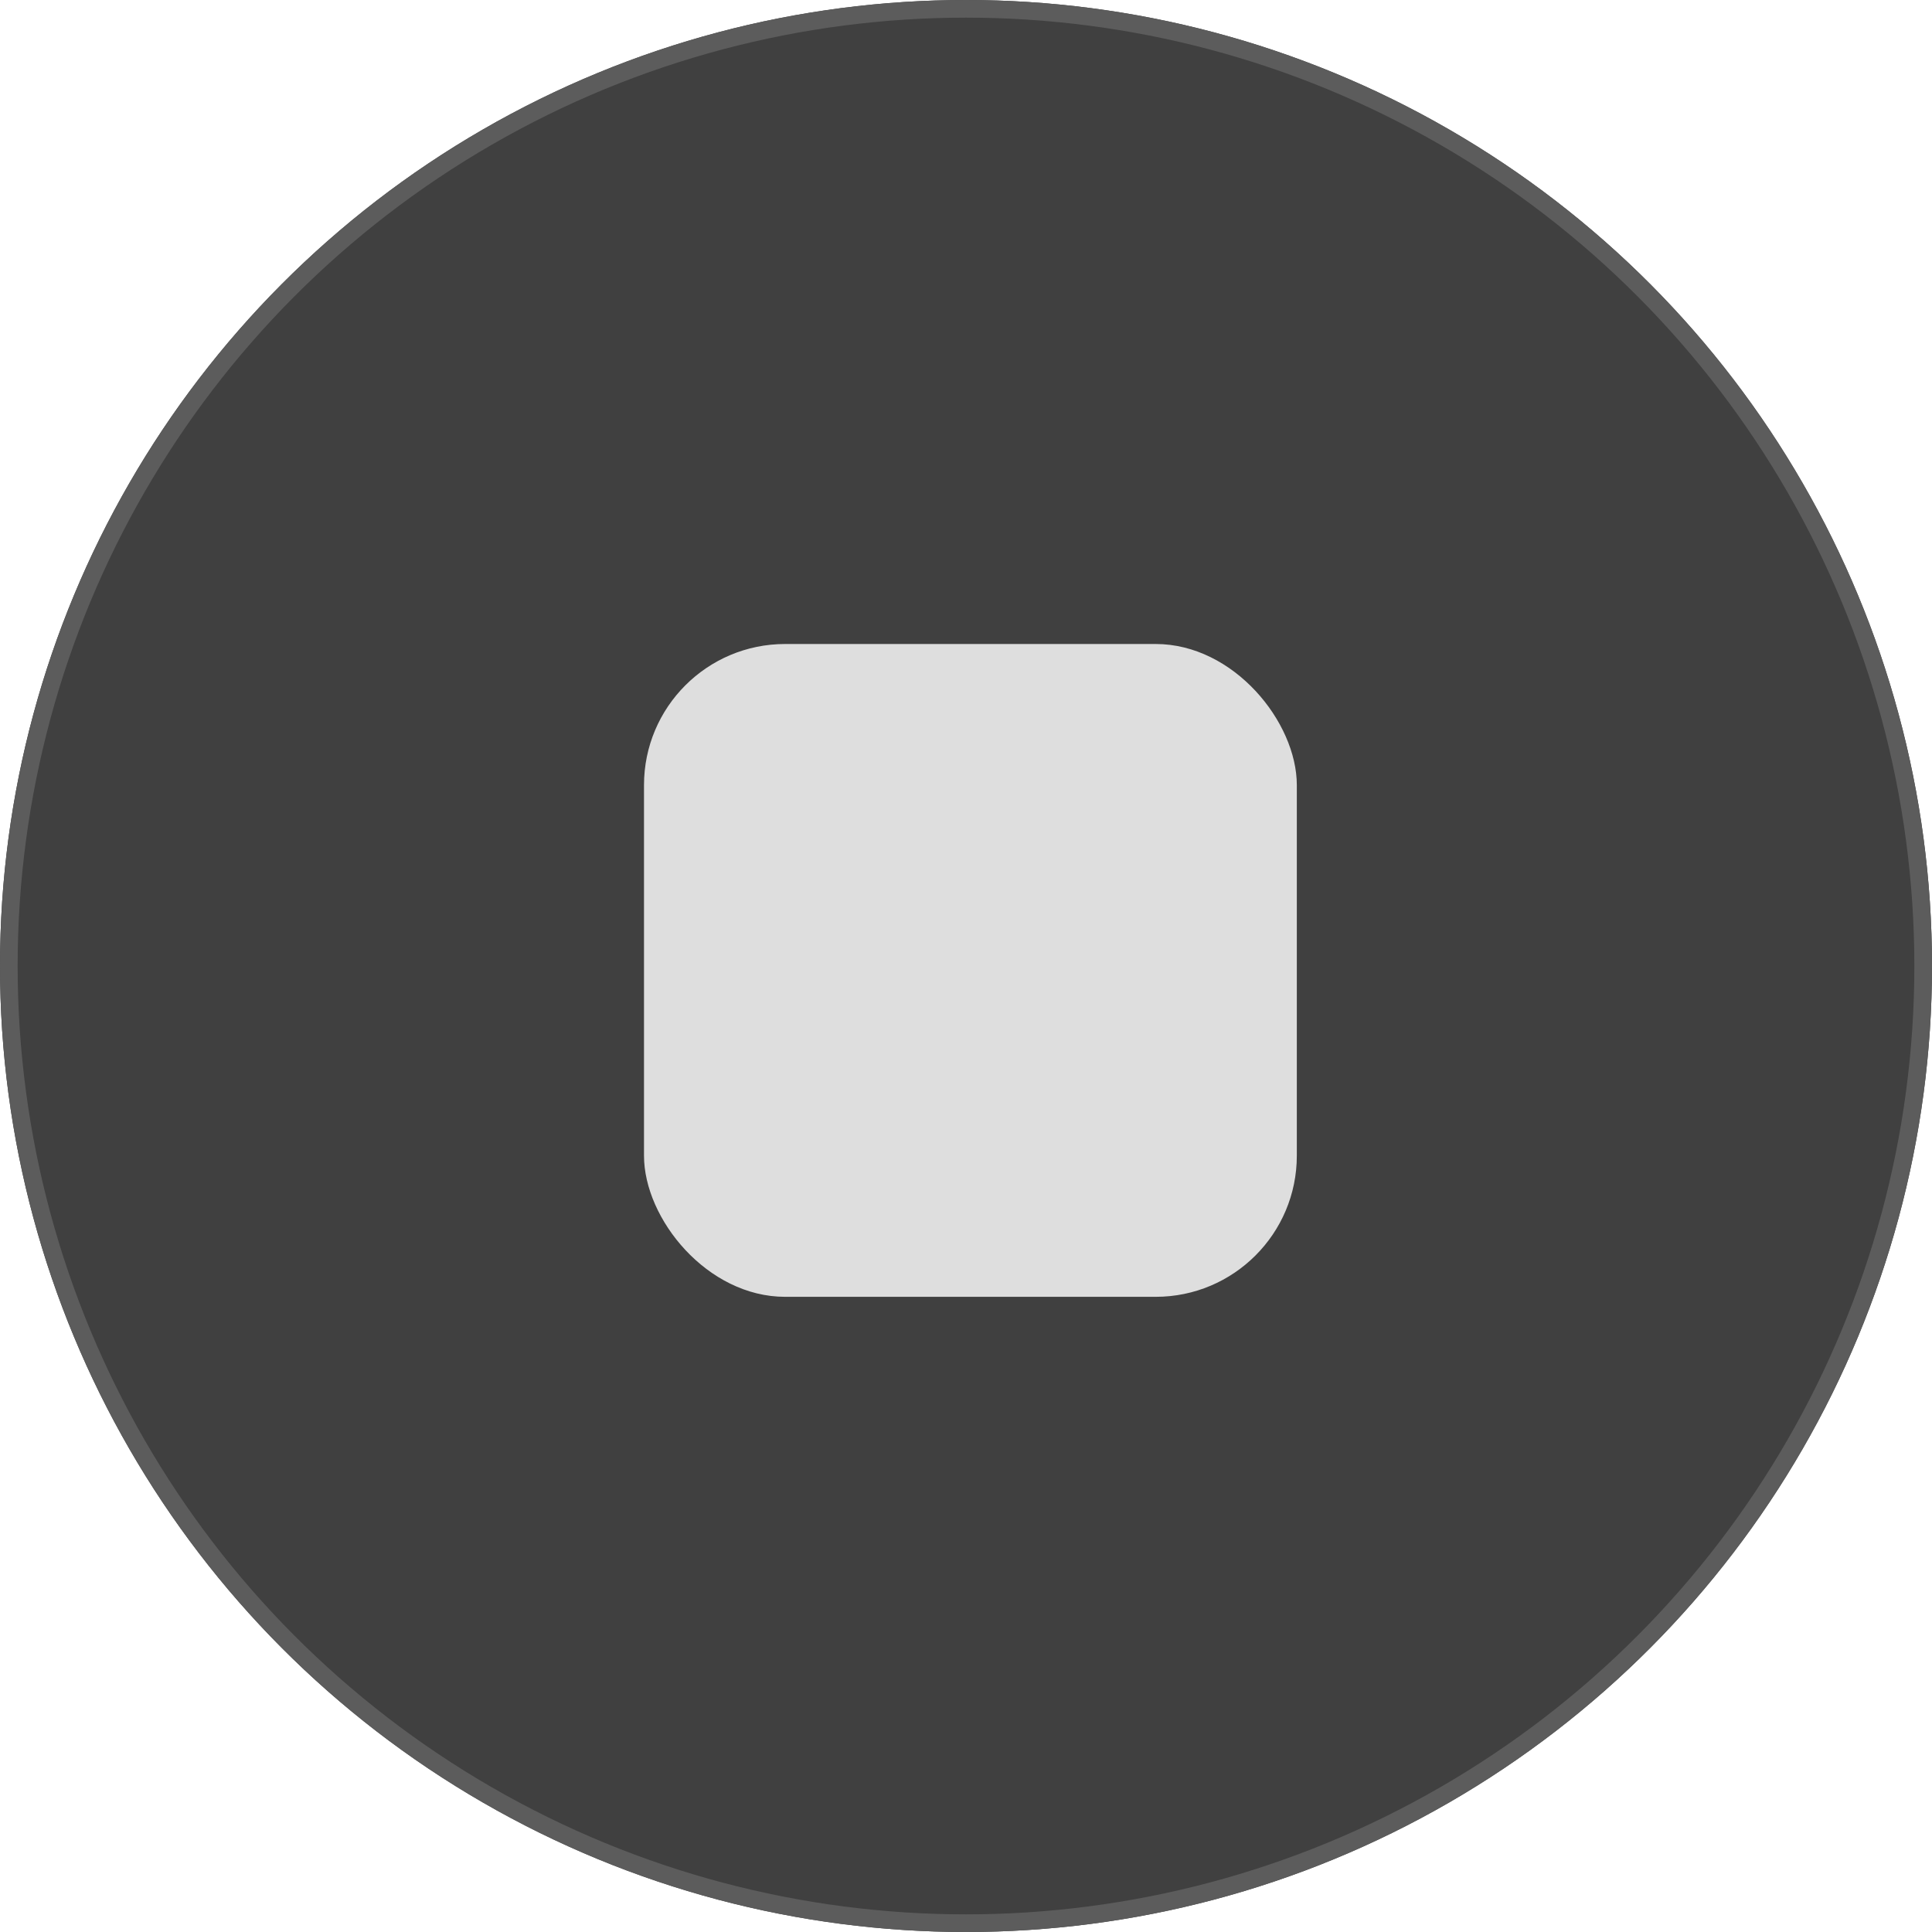 <svg xmlns="http://www.w3.org/2000/svg" width="219" height="219" viewBox="0 0 219 219">
  <g id="autoplay_stop" transform="translate(-8881 5892)">
    <g id="Group_3041" transform="translate(9000 -5882)">
      <circle id="Ellipse_108" cx="109.5" cy="109.5" r="109.5" transform="translate(-119 -10)" opacity="0.75"/>
      <g id="Ellipse_107" transform="translate(8177 -7954)">
        <circle id="Ellipse_116" data-name="Ellipse 116" cx="109.5" cy="109.5" r="109.5" transform="translate(-8296 7944)" fill="none"/>
        <circle id="Ellipse_117" data-name="Ellipse 117" cx="108.5" cy="108.5" r="108.5" transform="translate(-8295 7945)" fill="none" stroke="#5c5c5c" stroke-width="2"/>
      </g>
    </g>
    <rect id="Rectangle_2737" data-name="Rectangle 2737" width="74" height="74" rx="16" transform="translate(8954 -5819)" fill="#dedede"/>
  </g>
</svg>
